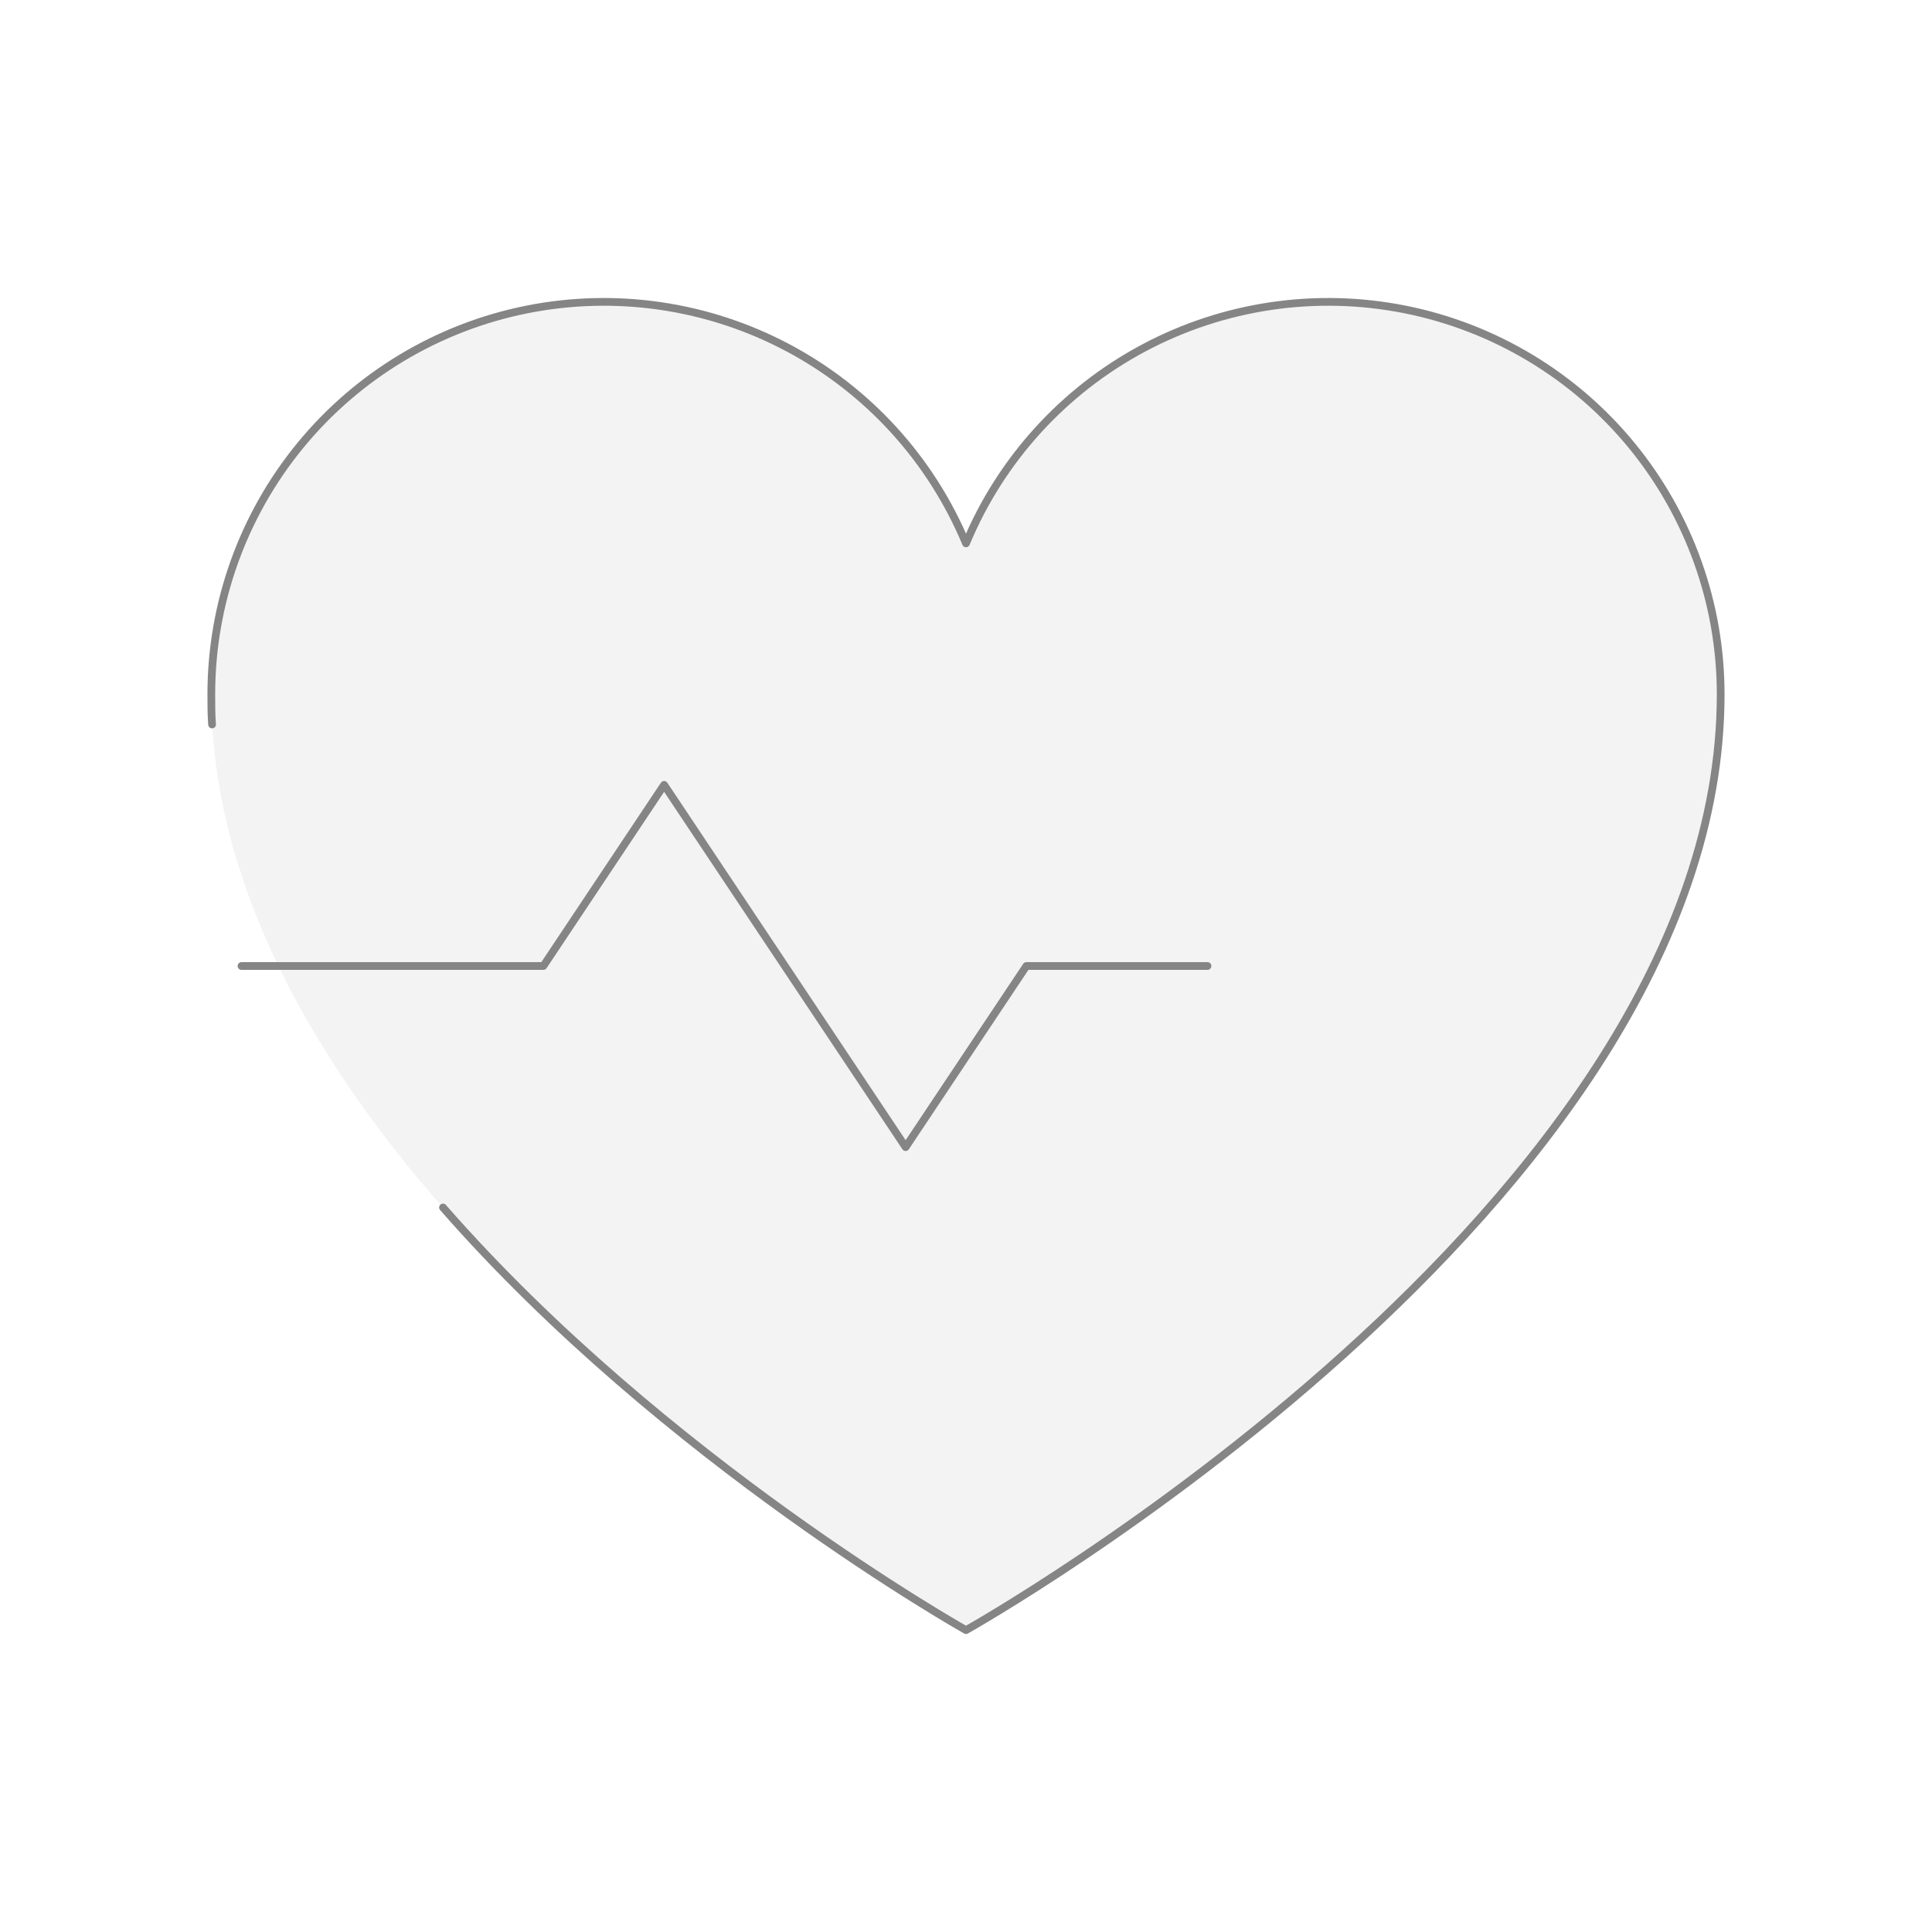 <svg width="500" height="500" viewBox="0 0 500 500" fill="none" xmlns="http://www.w3.org/2000/svg">
    <path opacity="0.1"
        d="M250 421.875C250 421.875 54.688 312.5 54.688 179.688C54.688 156.209 62.822 133.455 77.707 115.298C92.593 97.141 113.309 84.702 136.332 80.097C159.355 75.493 183.262 79.007 203.986 90.043C224.709 101.078 240.97 118.952 250 140.625C259.03 118.952 275.291 101.078 296.014 90.043C316.738 79.007 340.645 75.493 363.668 80.097C386.691 84.702 407.407 97.141 422.293 115.298C437.178 133.455 445.312 156.209 445.312 179.688C445.312 312.5 250 421.875 250 421.875Z"
        fill="#858585" />
    <path d="M62.5 250H140.625L171.875 203.125L234.375 296.875L265.625 250H312.5" stroke="#858585" stroke-width="2"
        stroke-linecap="round" stroke-linejoin="round" />
    <path
        d="M54.883 187.5C54.688 184.961 54.688 182.227 54.688 179.688C54.688 156.209 62.822 133.455 77.707 115.298C92.593 97.141 113.309 84.702 136.332 80.097C159.355 75.493 183.262 79.007 203.986 90.043C224.709 101.078 240.97 118.952 250 140.625V140.625C259.03 118.952 275.291 101.078 296.014 90.043C316.738 79.007 340.645 75.493 363.668 80.097C386.691 84.702 407.407 97.141 422.293 115.298C437.178 133.455 445.313 156.209 445.312 179.688C445.313 312.5 250 421.875 250 421.875C250 421.875 172.07 378.125 114.648 312.5"
        stroke="#858585" stroke-width="2" stroke-linecap="round" stroke-linejoin="round" />
</svg>